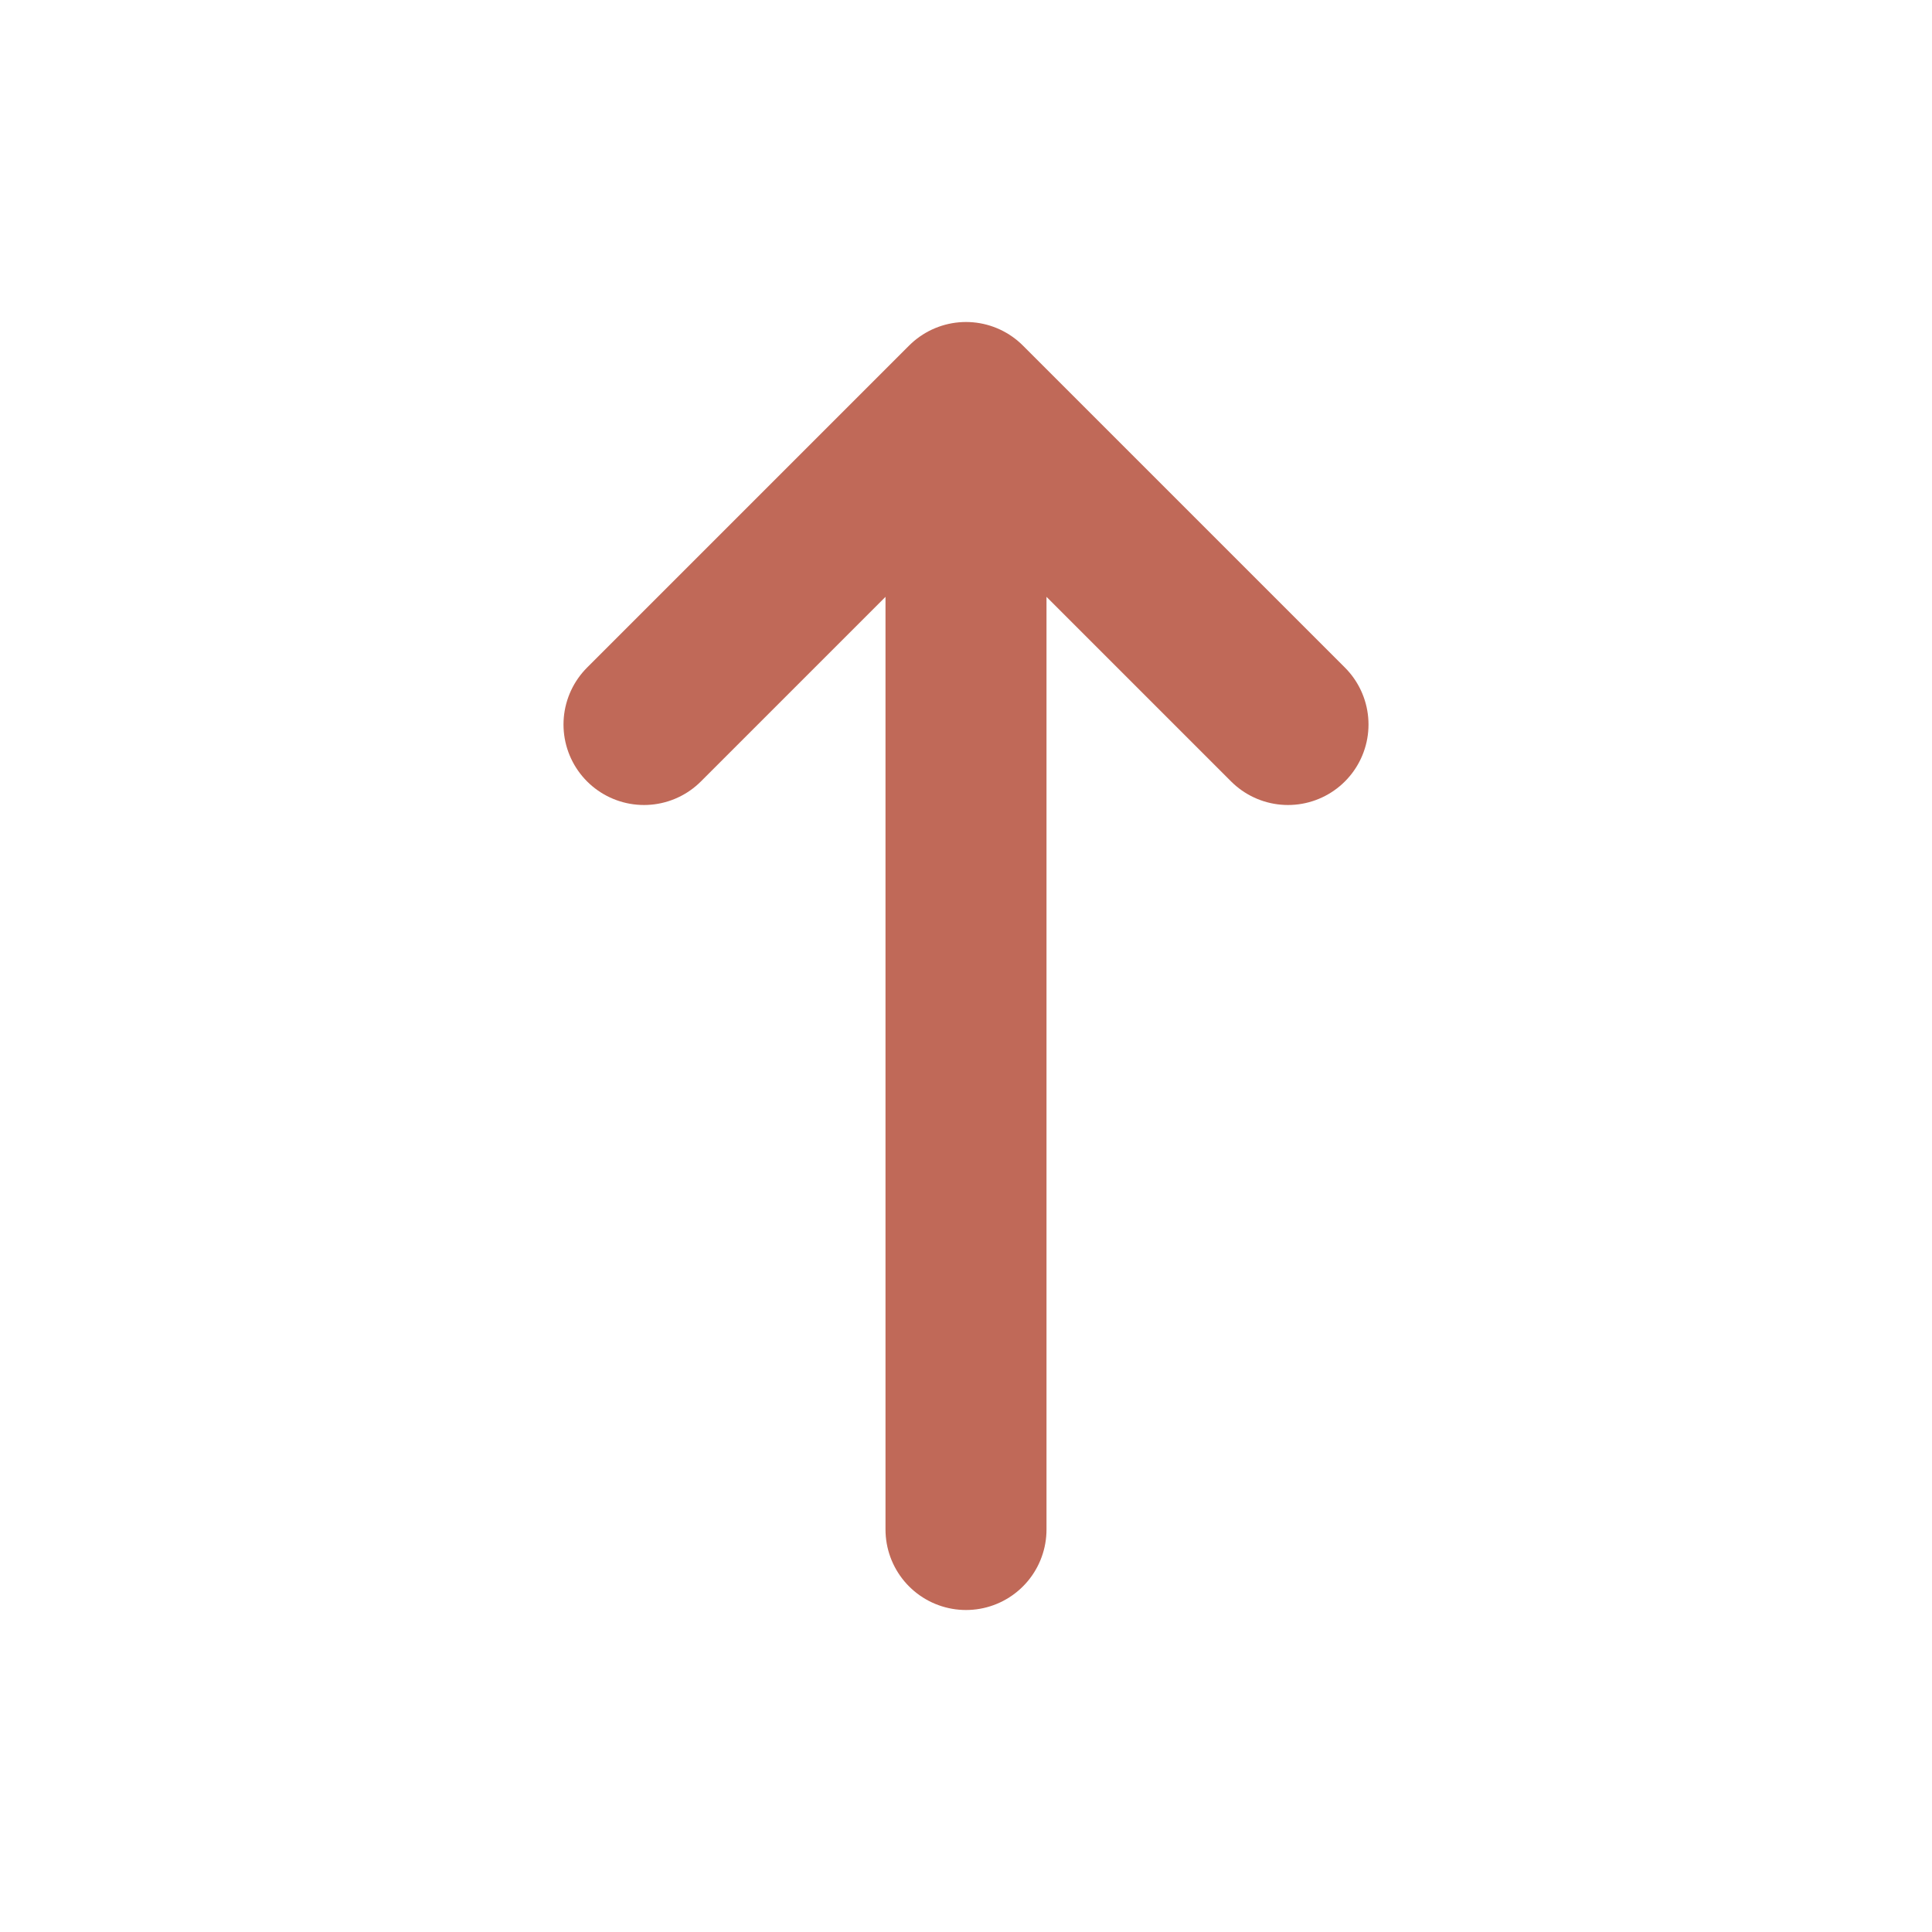 <svg width="24" height="24" viewBox="0 0 24 24" fill="none" xmlns="http://www.w3.org/2000/svg">
<path d="M12 5V19M12 5L16 9M12 5L8 9" stroke="#C06958" stroke-width="2" stroke-linecap="round" stroke-linejoin="round"/>
</svg>
